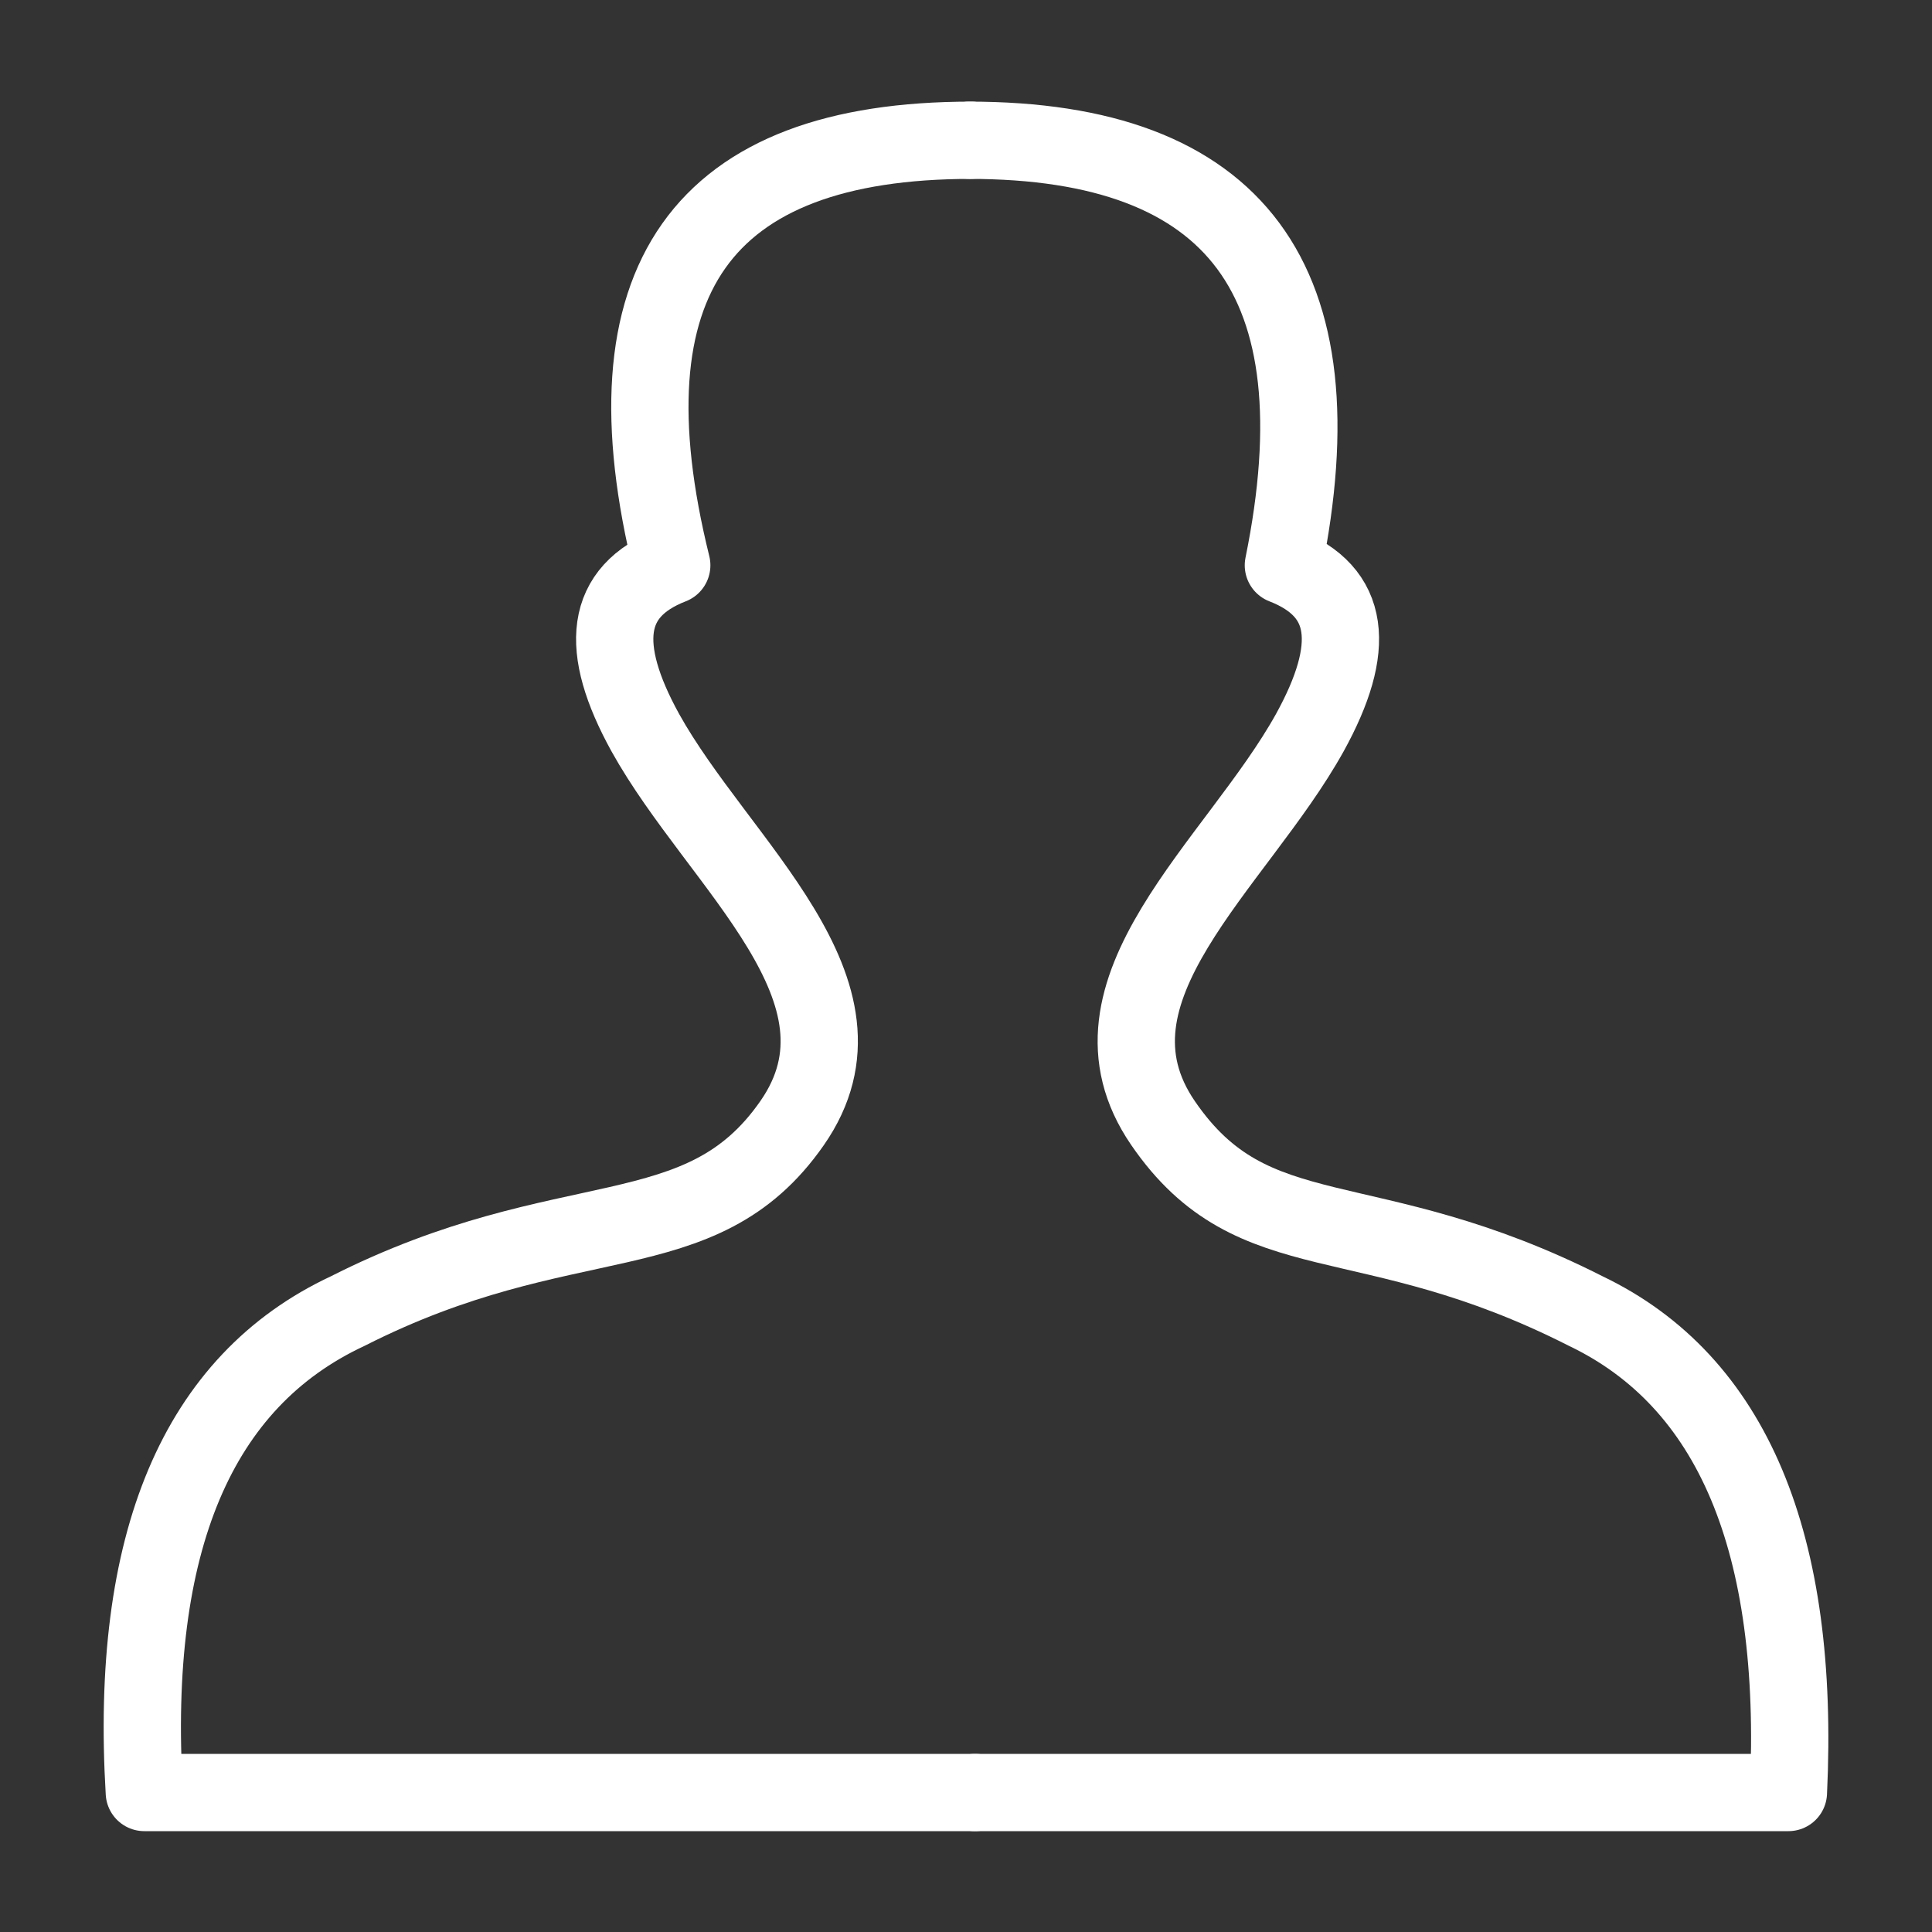 <svg width="40" height="40" viewBox="0 0 40 40" fill="none" xmlns="http://www.w3.org/2000/svg">
<rect x="0" y="0" width="40" height="40" fill="#333333" stroke="none"/>
<path d="M20.188 37.112H2.988C2.68 31.944 4.08 28.6 7.2 27.144C11.76 24.832 14.496 25.988 16.4 23.252C18.304 20.516 14.88 17.904 13.36 15.168C12.388 13.404 12.508 12.248 13.908 11.704C12.448 5.804 14.516 2.904 20.108 2.904" stroke="white" stroke-width="1.6" stroke-linecap="round" stroke-linejoin="round"/>
<path d="M20.187 37.112H37.027C37.271 31.944 35.871 28.6 32.831 27.144C28.275 24.832 25.963 26 24.079 23.252C22.195 20.504 25.599 17.904 27.119 15.168C28.091 13.404 27.971 12.248 26.571 11.704C27.771 5.804 25.599 2.904 20.067 2.904" stroke="white" stroke-width="1.6" stroke-linecap="round" stroke-linejoin="round"/>
</svg>
